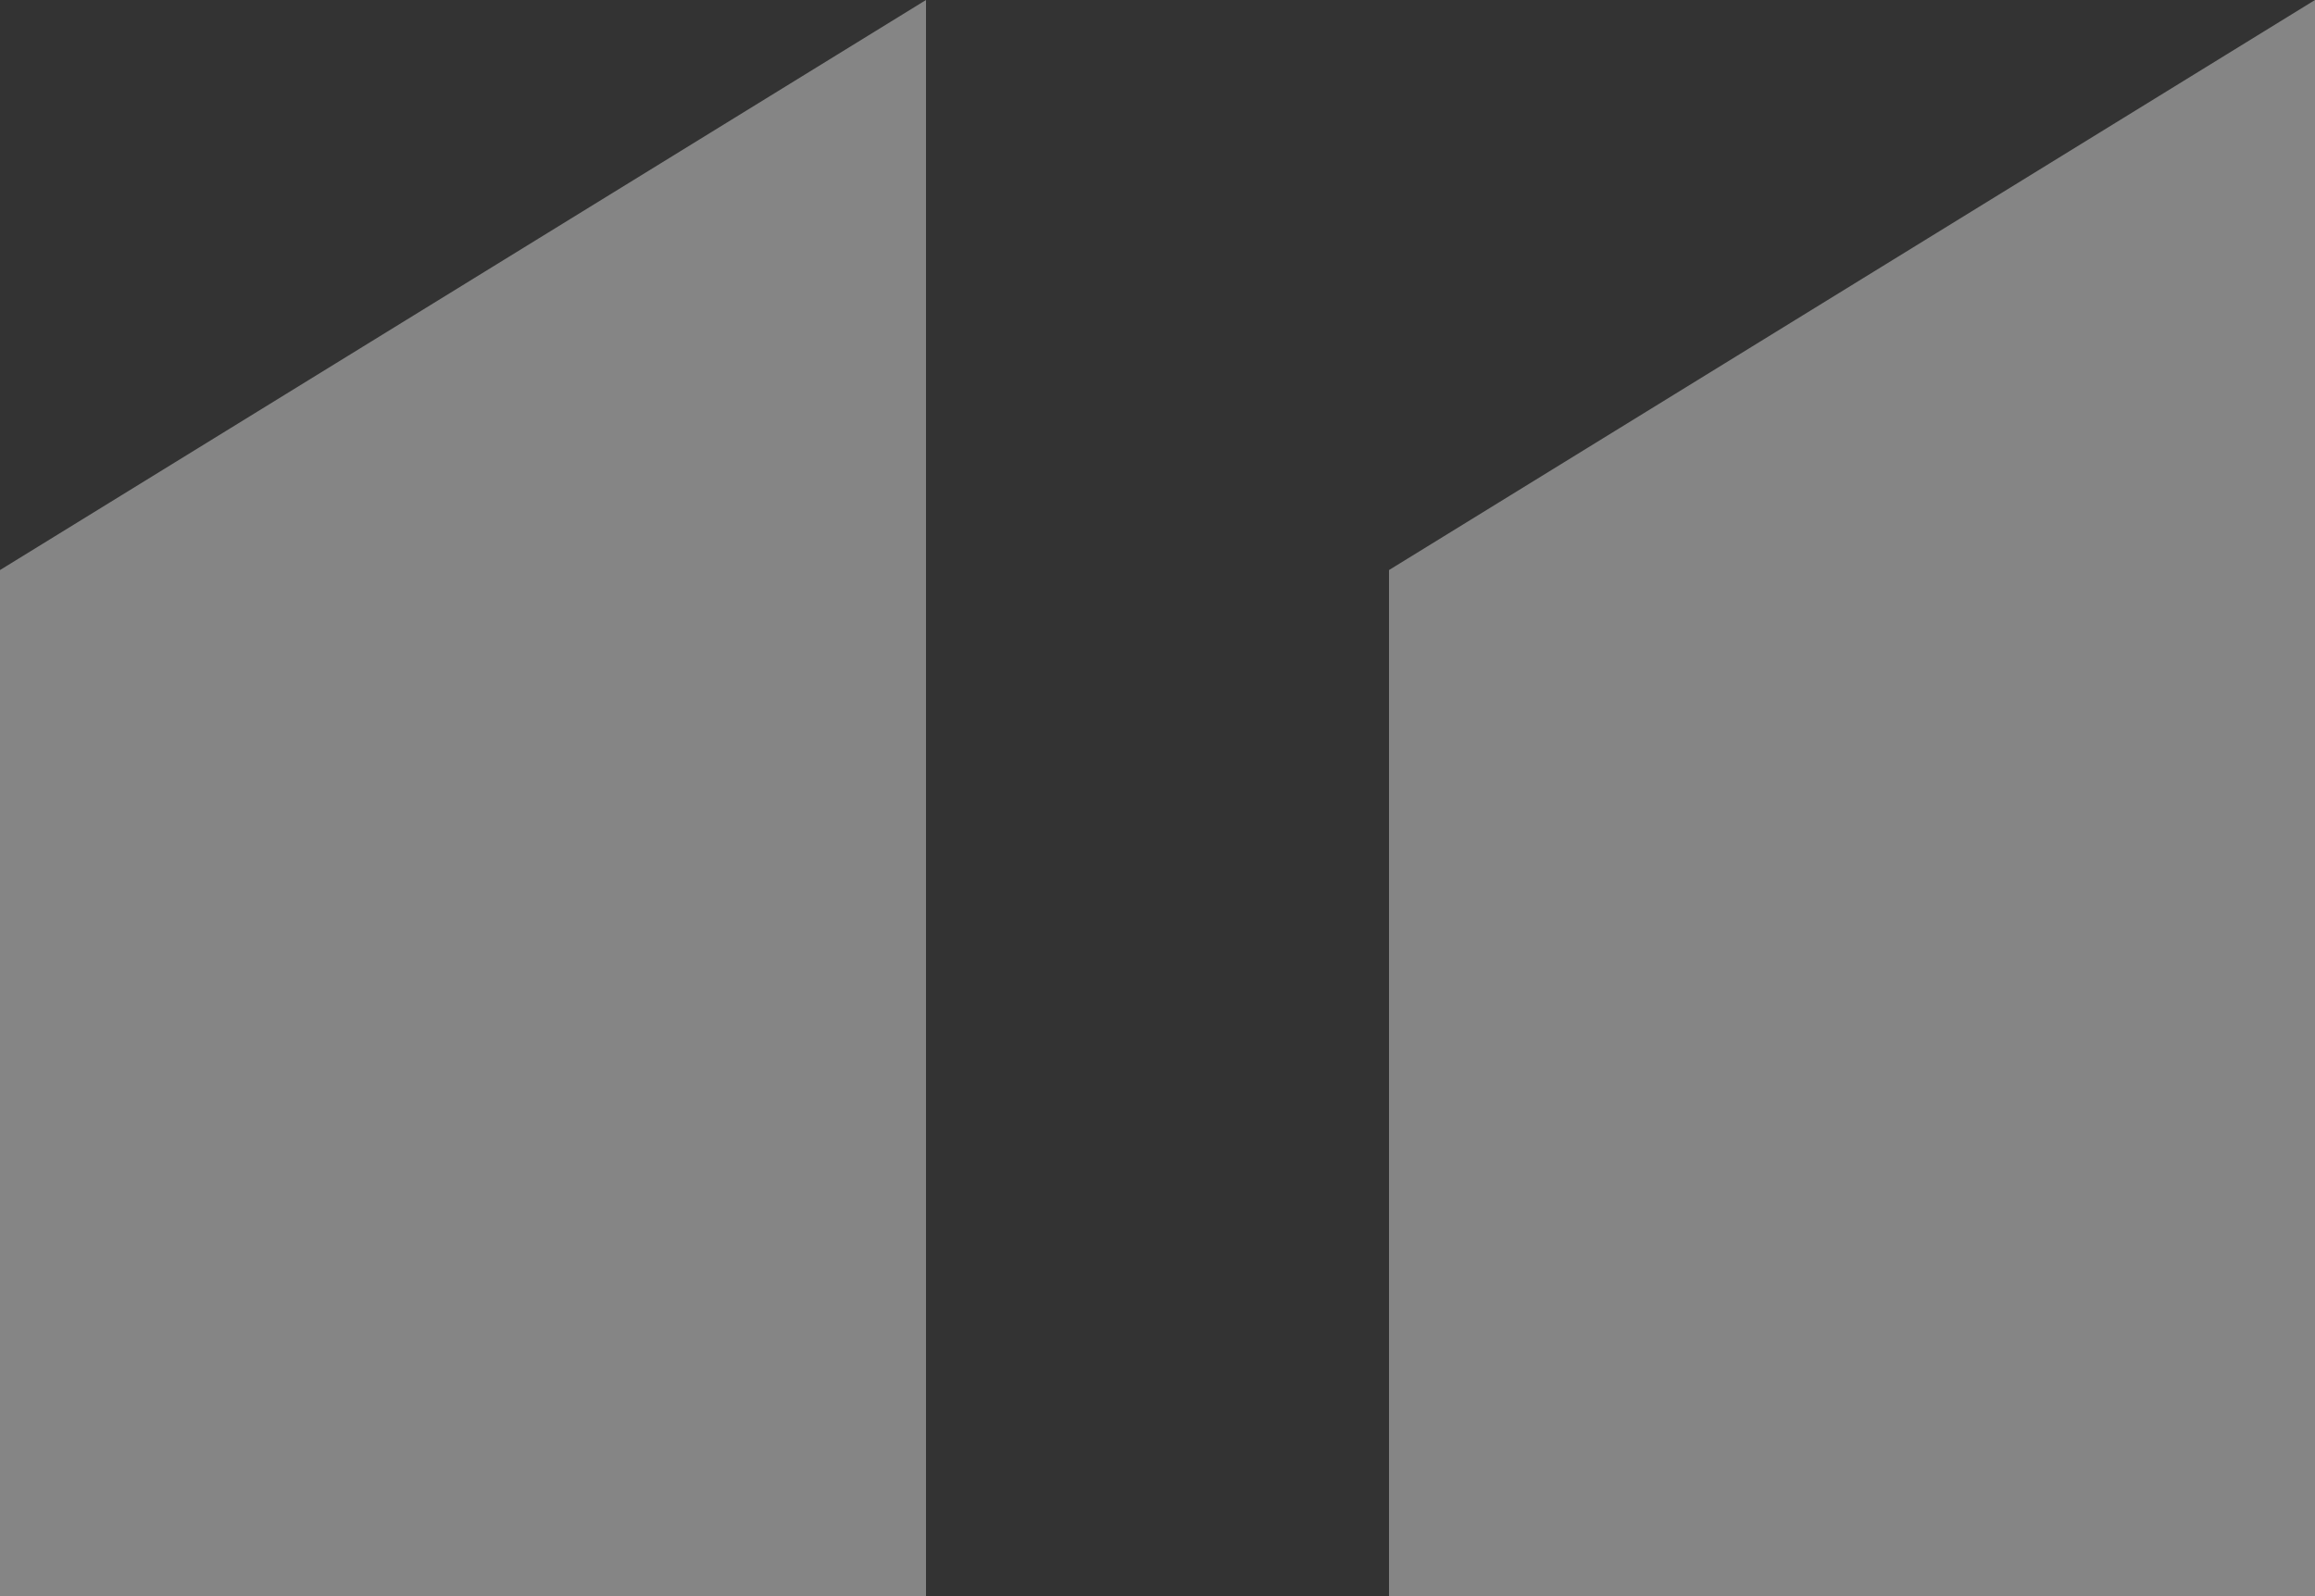 <?xml version="1.0" encoding="UTF-8"?>
<svg width="29px" height="20px" viewBox="0 0 29 20" version="1.1" xmlns="http://www.w3.org/2000/svg" xmlns:xlink="http://www.w3.org/1999/xlink">
    <rect x="0" y="0" width="29" height="20" fill="#333333" stroke="none"/>
    <title>形状结合</title>
    <g id="1017" stroke="none" stroke-width="1" fill="none" fill-rule="evenodd" opacity="0.404">
        <g id="模块/客户案例" transform="translate(-820, -236)" fill="#FFFFFF" fill-rule="nonzero">
            <g id="位图">
                <path d="M820,243.143 L831.6,236 L831.6,256 L820,256 L820,243.143 Z M837.4,243.143 L849,236 L849,256 L837.4,256 L837.4,243.143 Z" id="形状结合"></path>
            </g>
        </g>
    </g>
</svg>